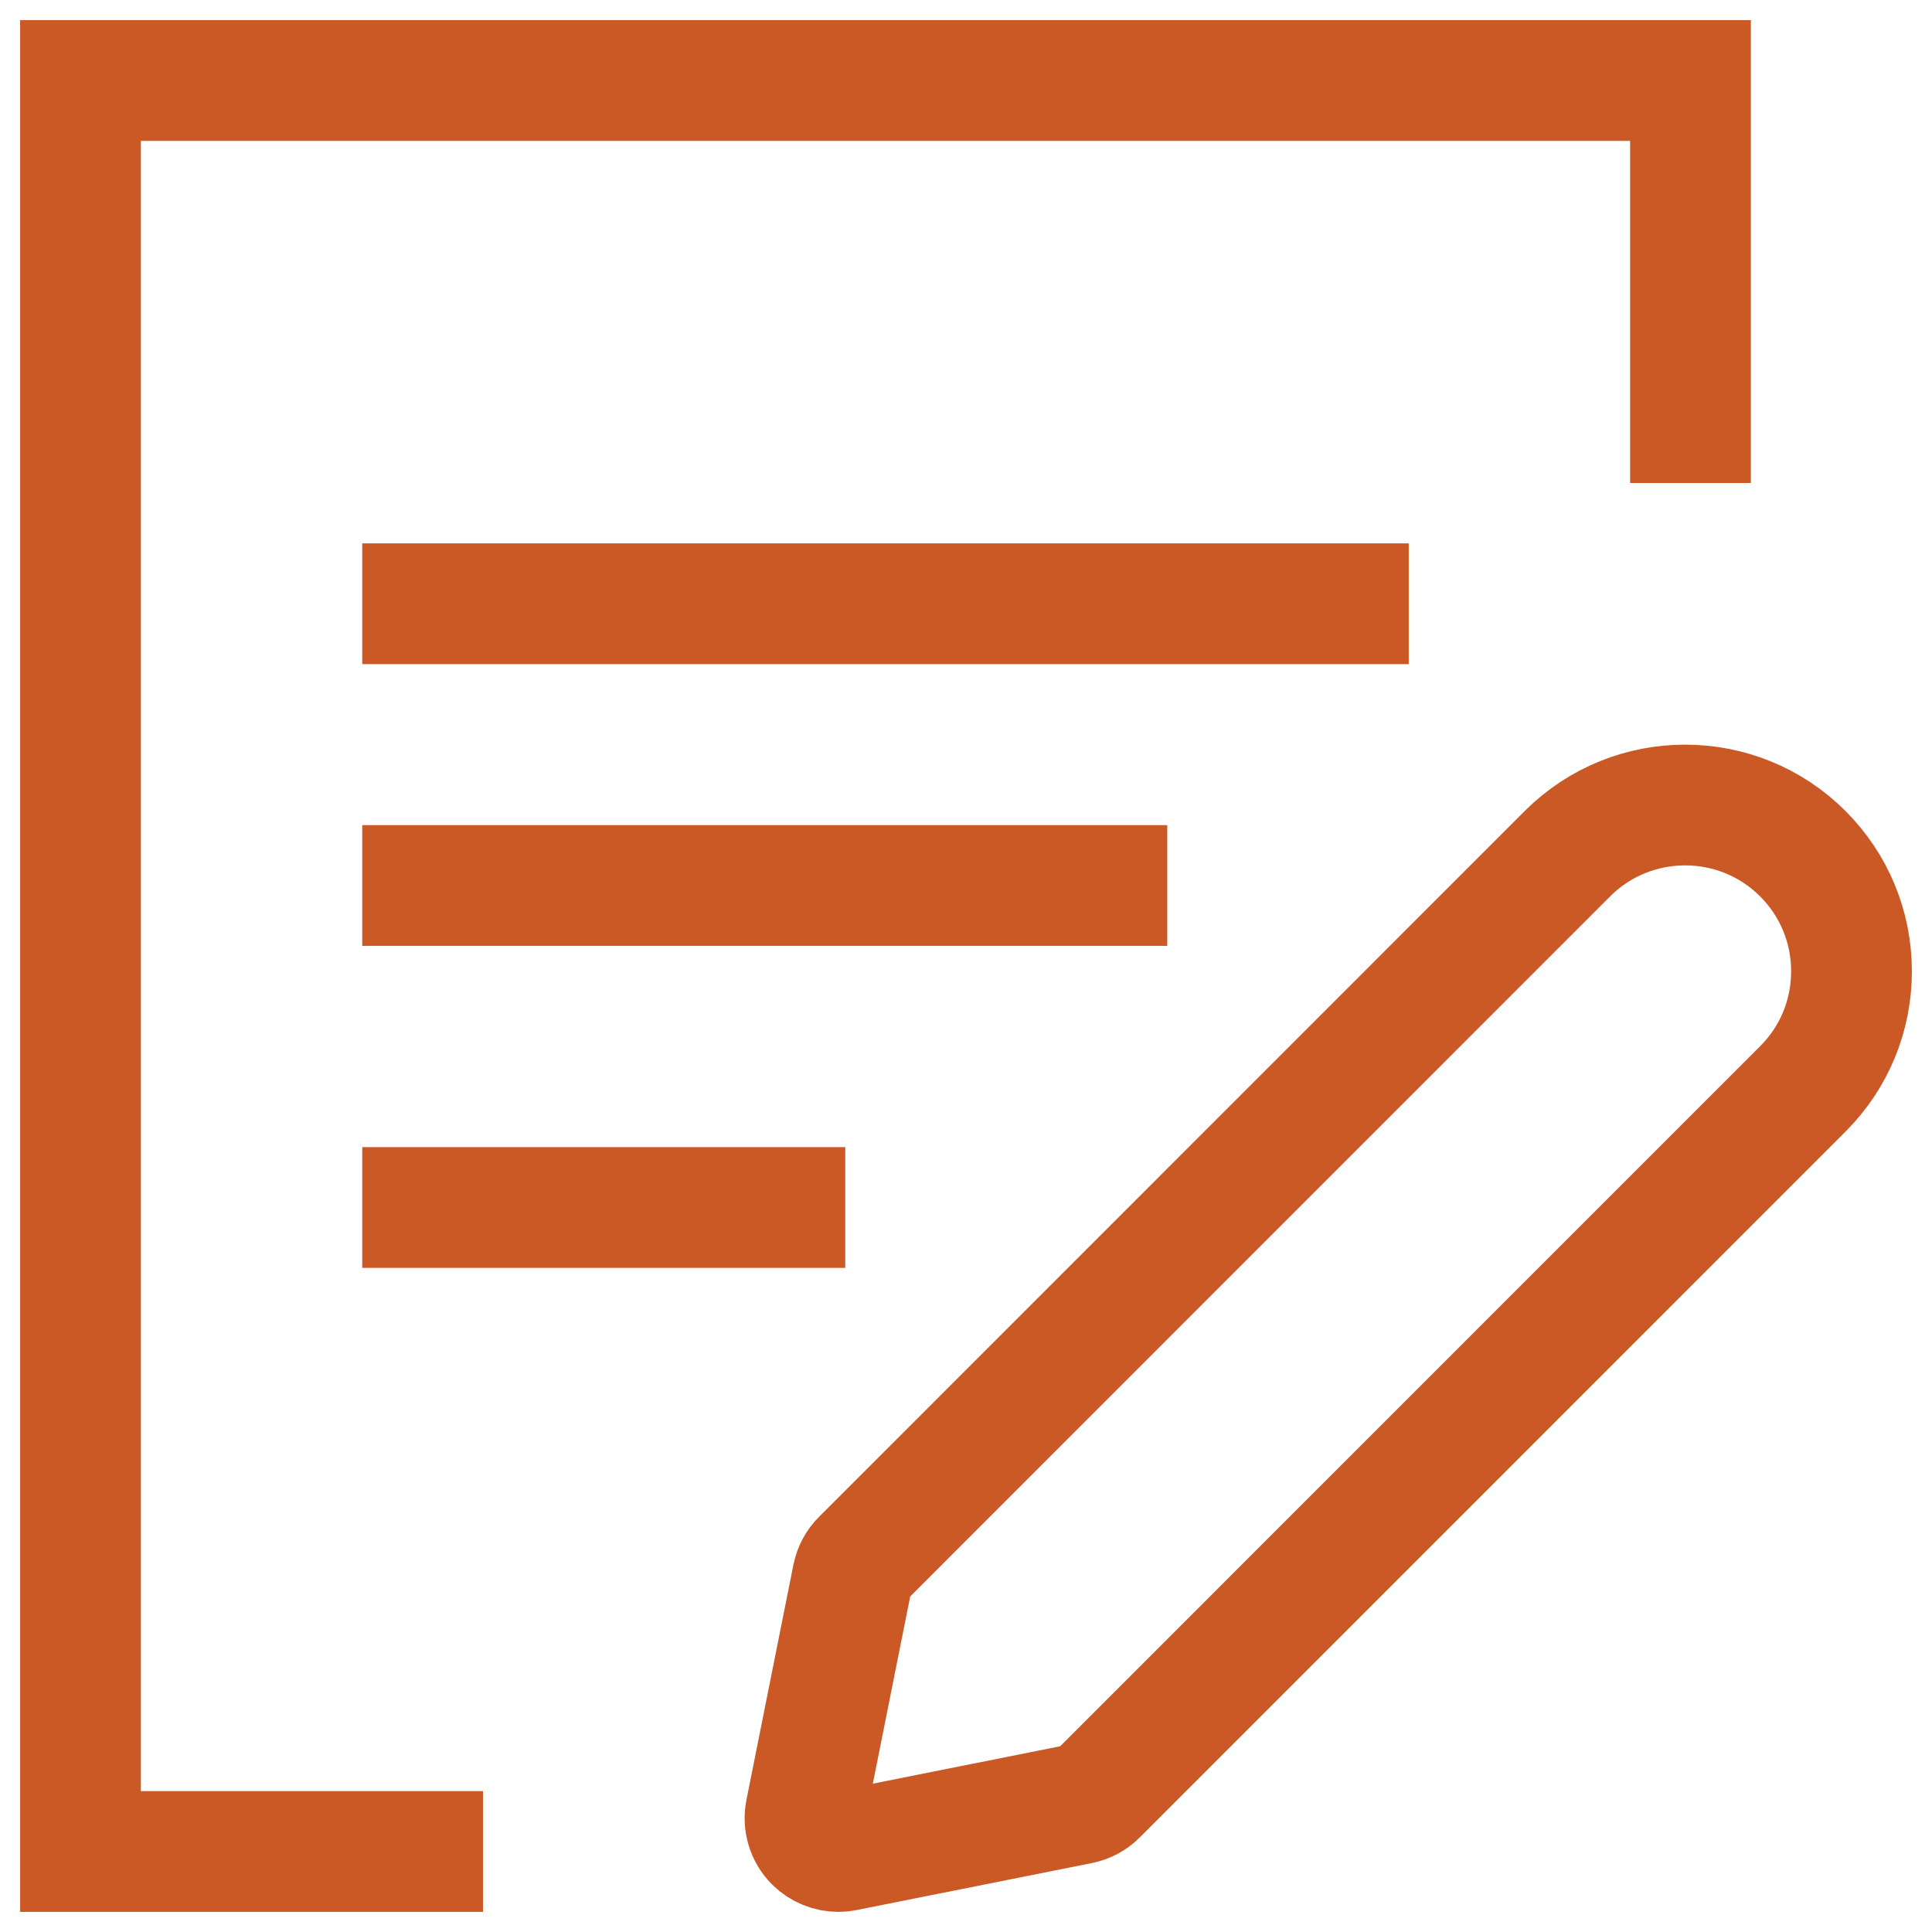<?xml version="1.0" encoding="UTF-8"?>
<svg width="24px" height="24px" viewBox="0 0 24 24" version="1.1" xmlns="http://www.w3.org/2000/svg" xmlns:xlink="http://www.w3.org/1999/xlink">
    <title>icones/formulaire</title>
    <g id="Symbols" stroke="none" stroke-width="1" fill="none" fill-rule="evenodd">
        <g id="footer-v2" transform="translate(-101, -258)" stroke="#CA5926" stroke-width="1.5">
            <g id="contactez-nous" transform="translate(100, 60)">
                <g id="icones/contact-copy" transform="translate(0, 198)">
                    <polyline id="Rectangle" points="7 23 2 23 2 1 22 1 22 6"></polyline>
                    <path d="M11.414,23 C11.306,23 11.2,22.957 11.121,22.879 C11.024,22.782 10.981,22.641 11.008,22.506 L11.592,19.583 C11.609,19.503 11.647,19.429 11.706,19.372 L20.472,10.604 C21.278,9.799 22.589,9.799 23.394,10.604 C23.785,10.995 24,11.514 24,12.066 C24,12.618 23.785,13.137 23.395,13.527 L14.628,22.295 C14.571,22.353 14.498,22.392 14.417,22.408 L11.495,22.992 C11.468,22.998 11.441,23 11.414,23 Z" id="Shape"></path>
                    <line x1="5.5" y1="7.5" x2="18.5" y2="7.5" id="Line-6"></line>
                    <line x1="5.5" y1="11" x2="15.5" y2="11" id="Line-6-Copy"></line>
                    <line x1="5.5" y1="15" x2="11.5" y2="15" id="Line-6-Copy-2"></line>
                </g>
            </g>
        </g>
    </g>
</svg>